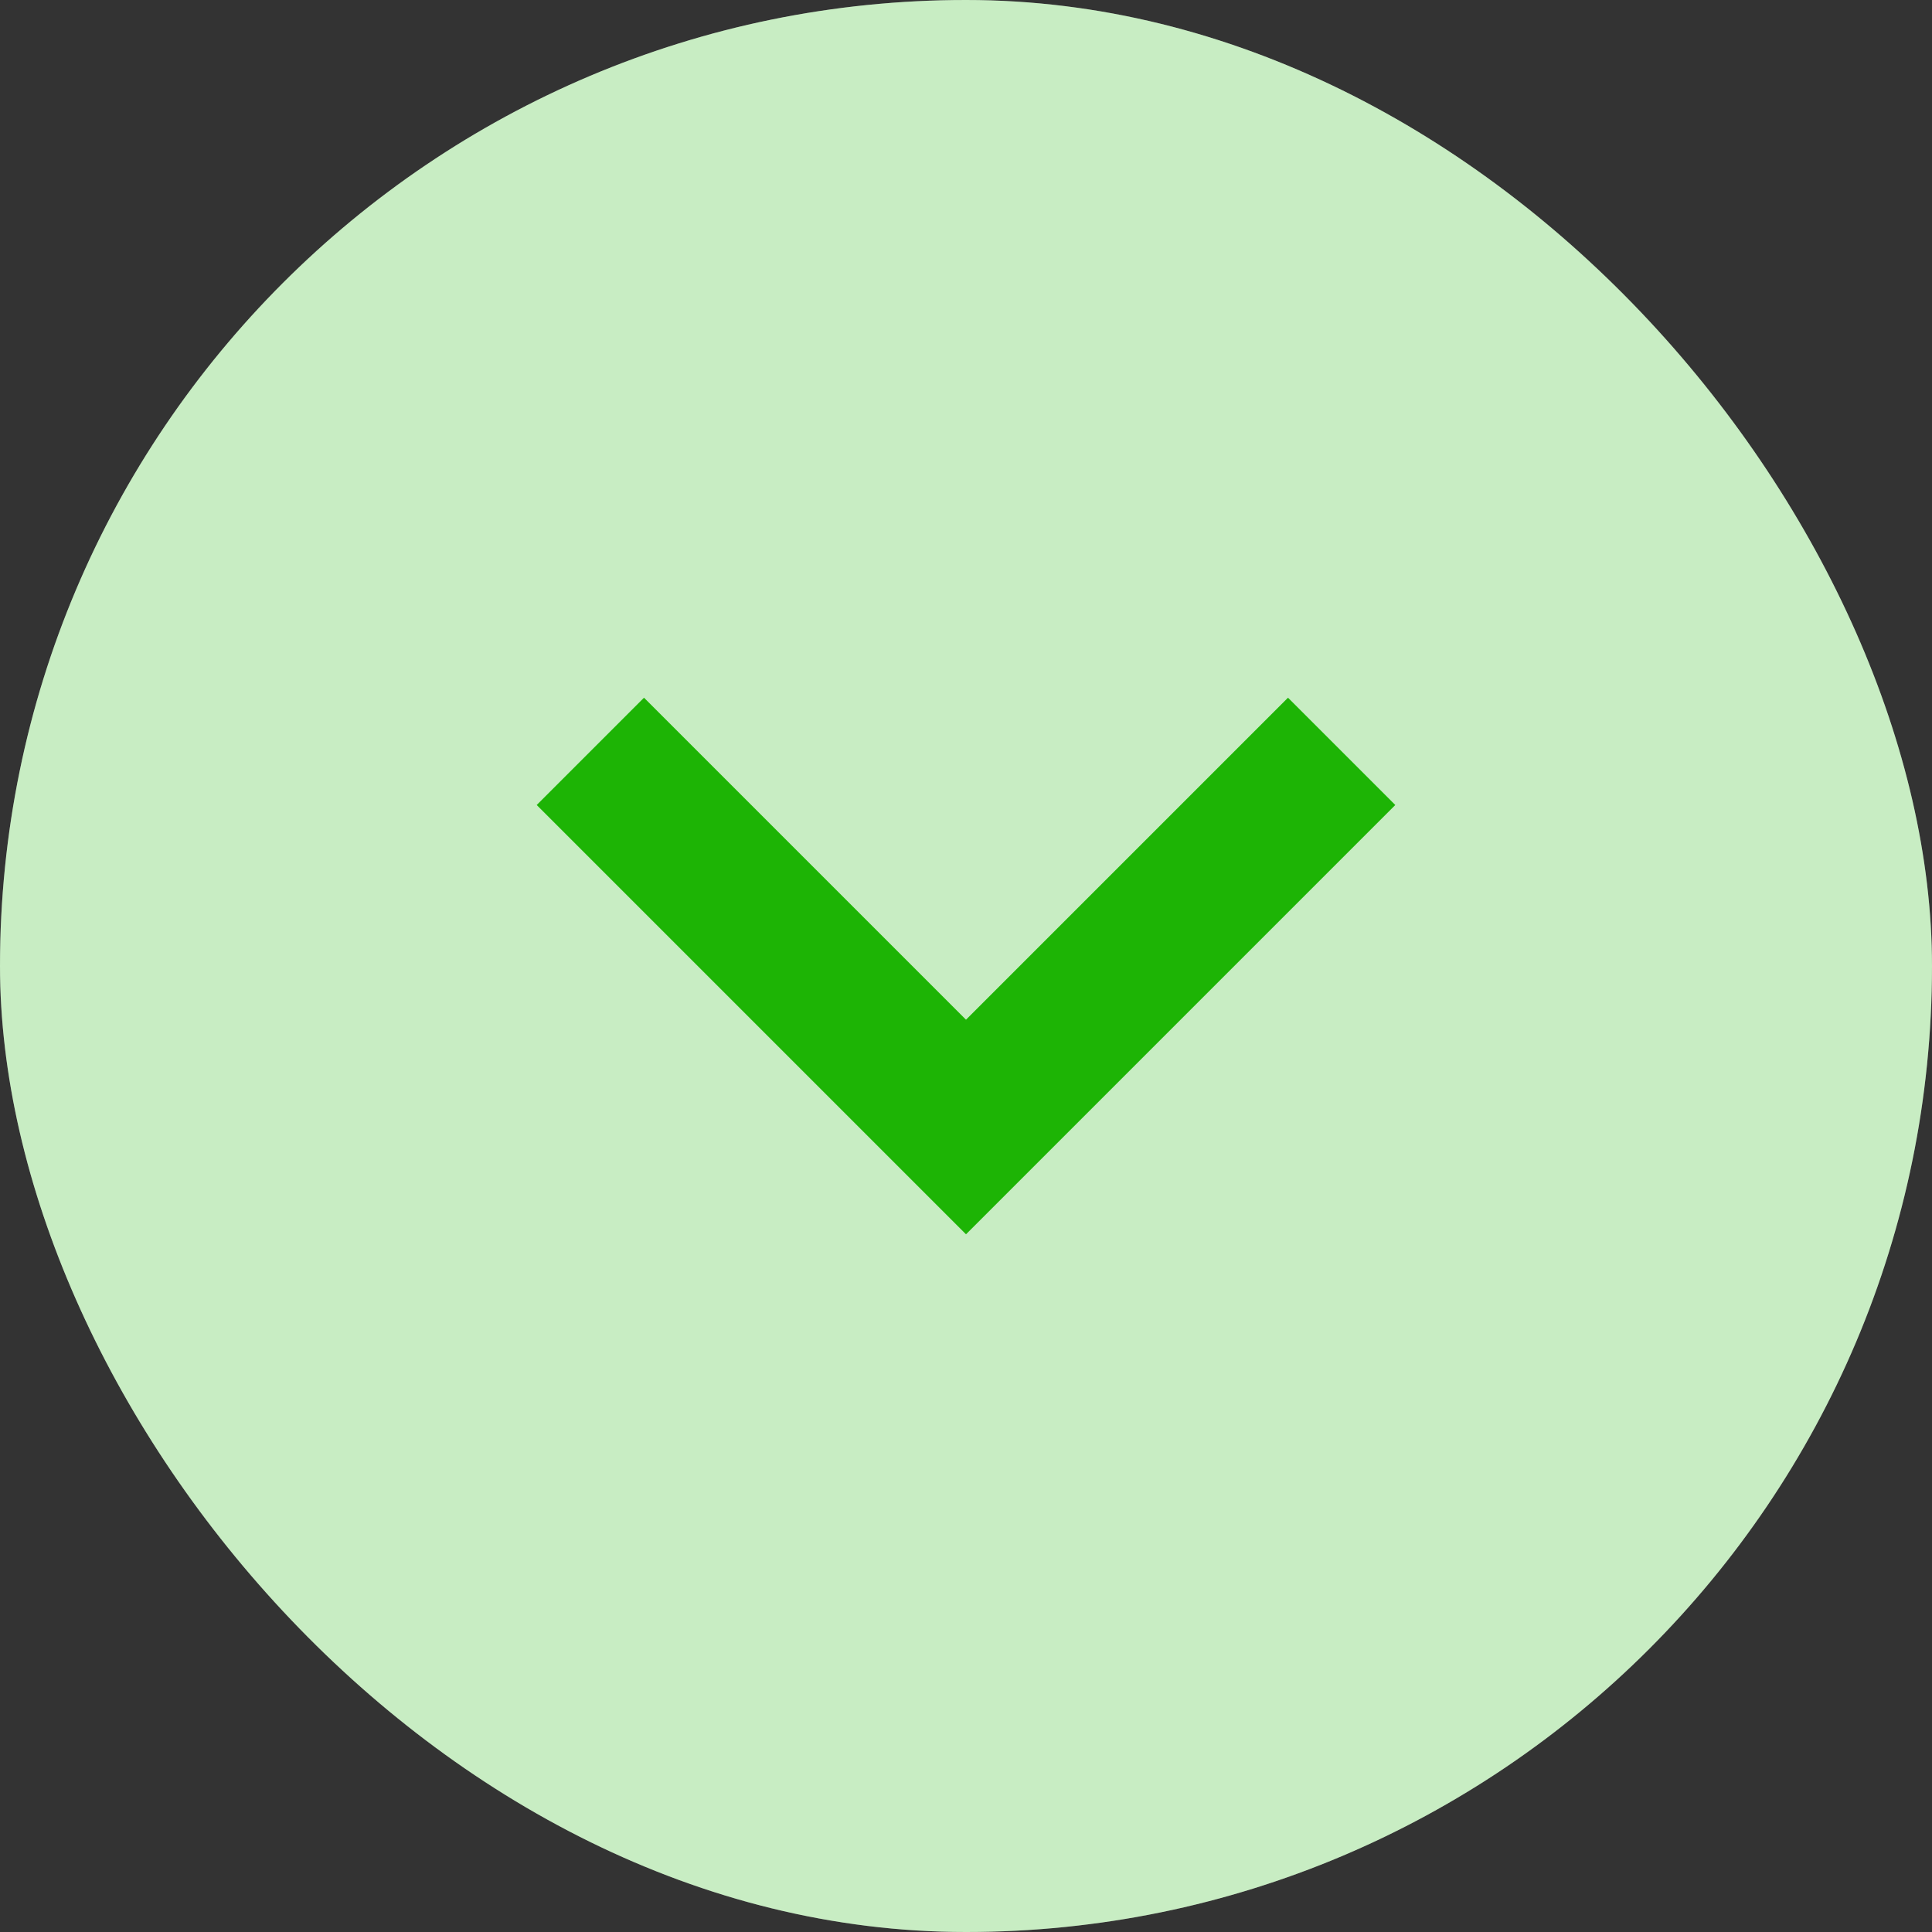 <svg width="24" height="24" viewBox="0 0 24 24" fill="none" xmlns="http://www.w3.org/2000/svg">
<rect x="0" y="0" width="24" height="24" fill="#333333" stroke="none"/>
<rect width="24" height="24" rx="12" fill="white"/>
<rect width="24" height="24" rx="12" fill="#1DB405" fill-opacity="0.24"/>
<path fill-rule="evenodd" clip-rule="evenodd" d="M8 8.667L12 12.667L16 8.667L17.333 10L12 15.333L6.667 10L8 8.667Z" fill="#1DB405"/>
</svg>
